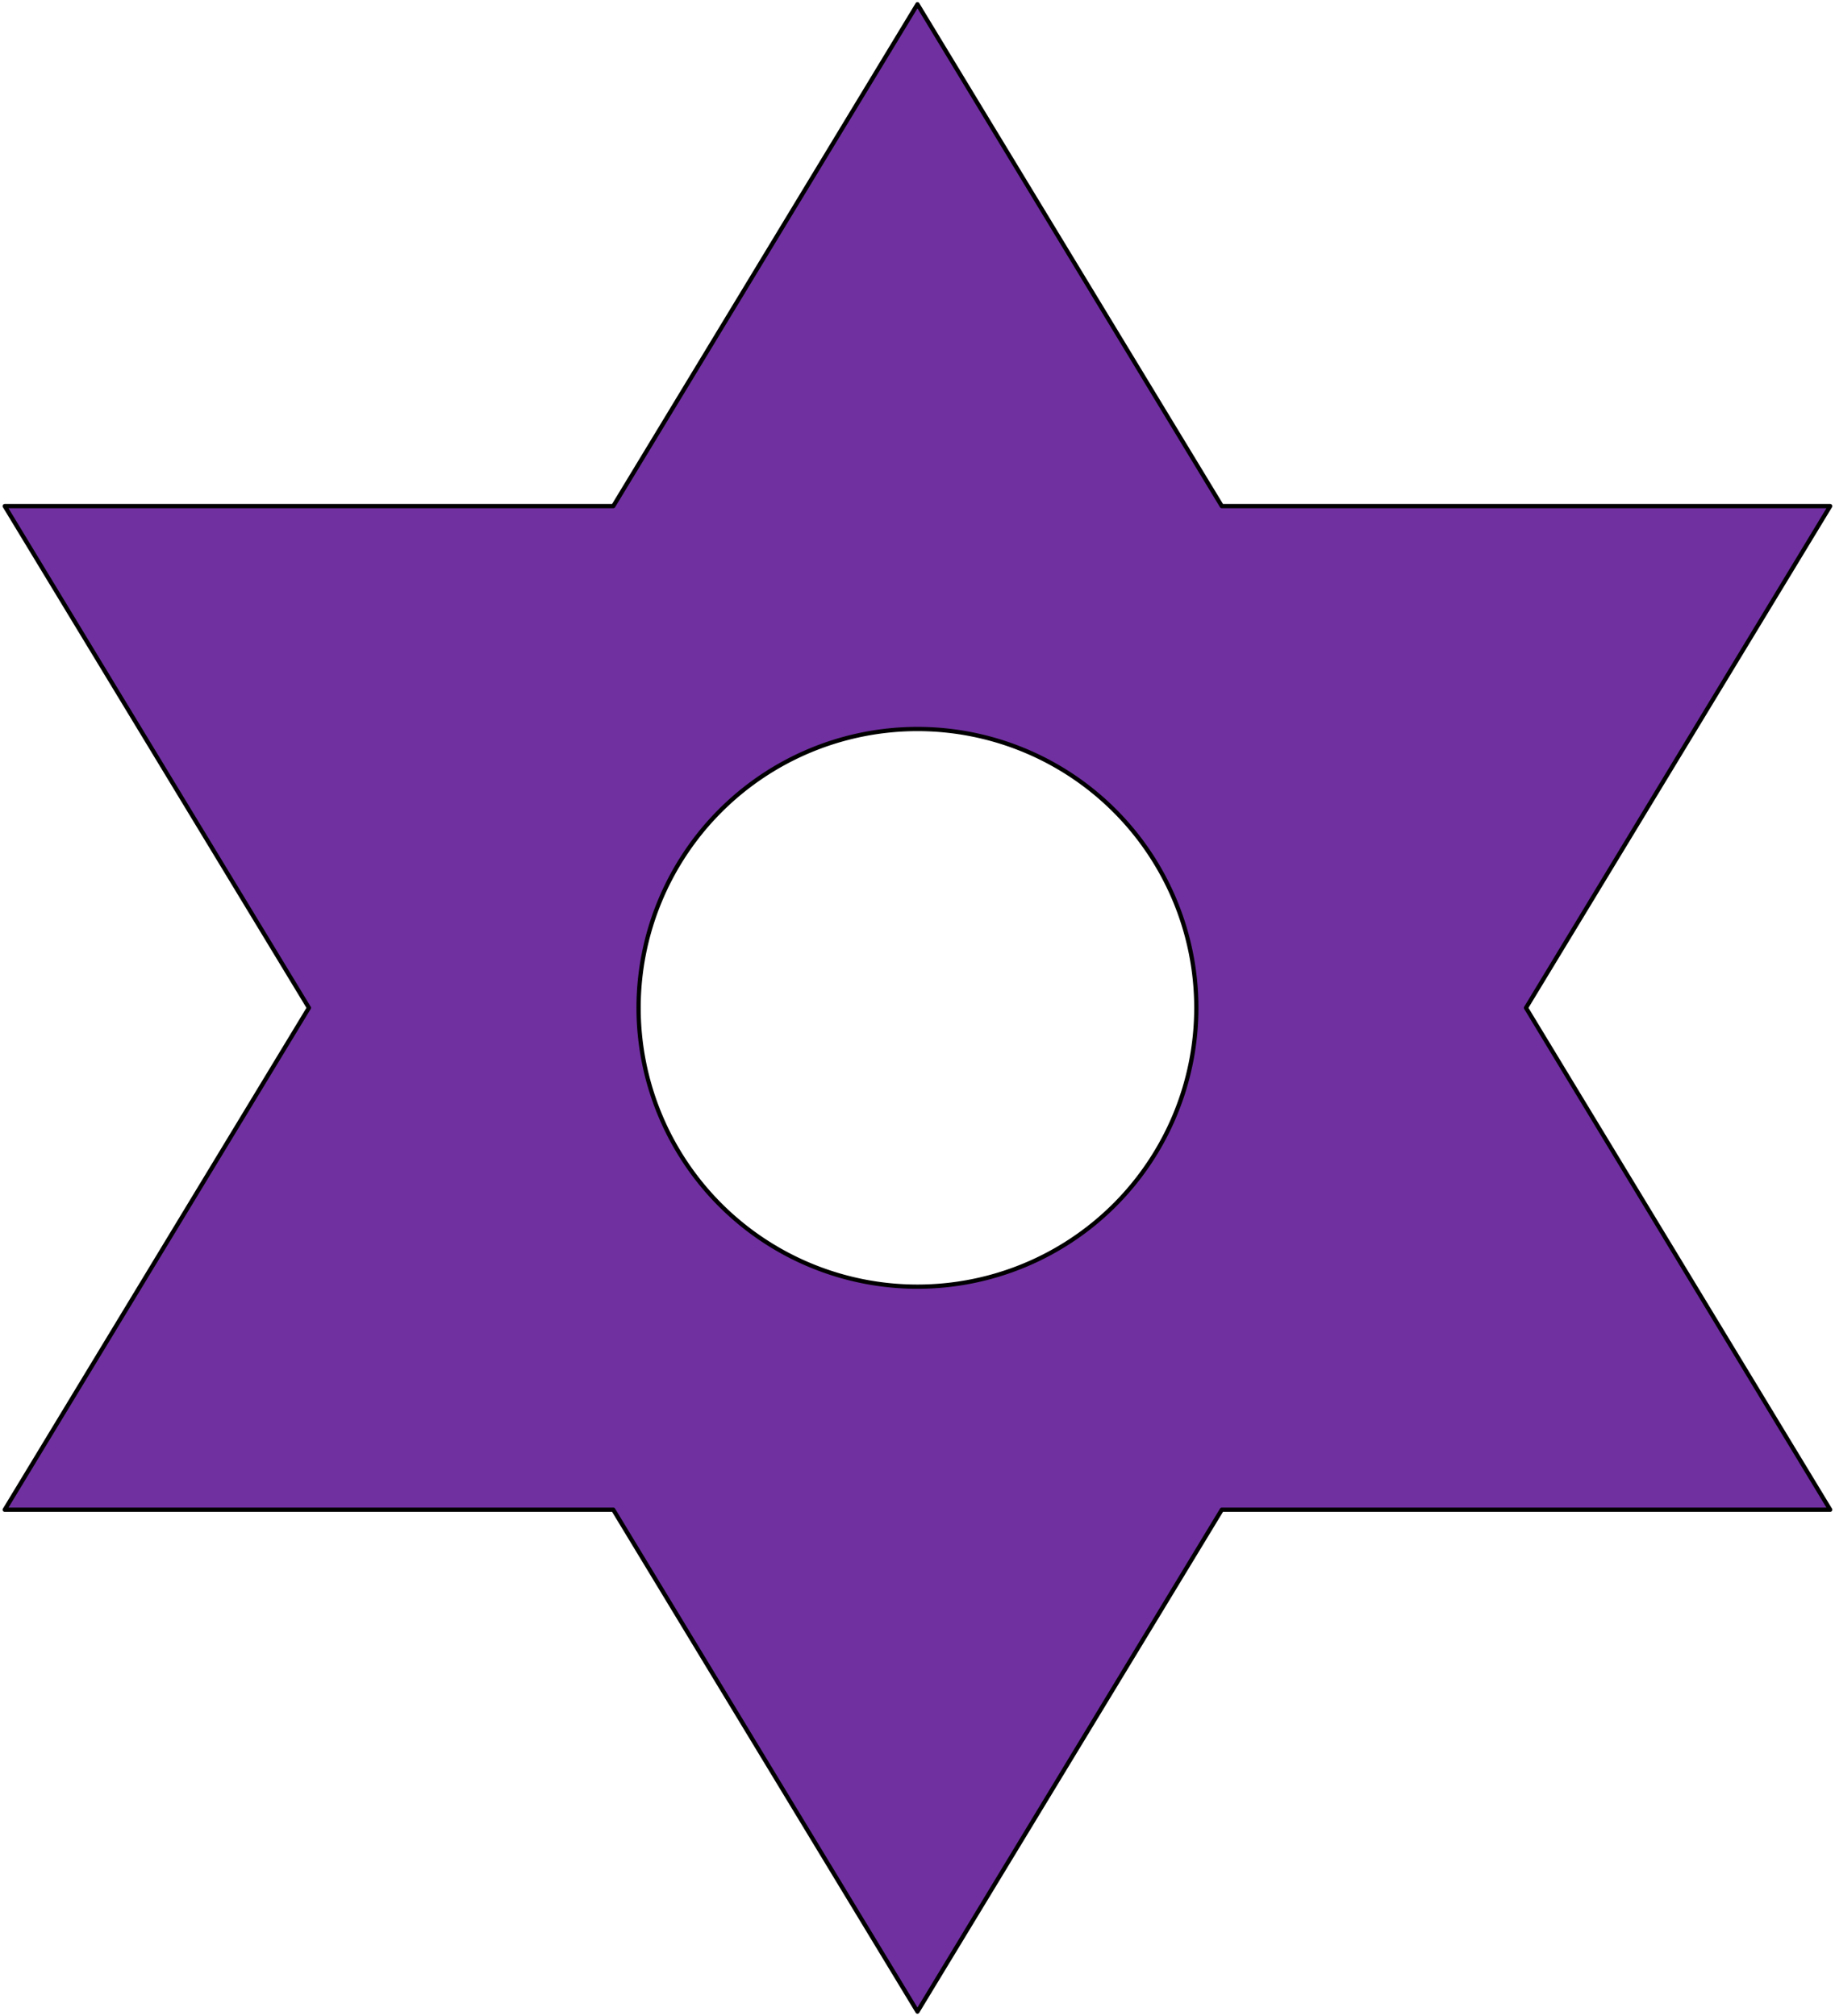 <?xml version="1.0" encoding="UTF-8" standalone="no"?>
<!-- Generated by Microsoft Visio 11.0, SVG Export, v1.0 Spur_Rowel_6_Pts.svg Page-1 -->

<svg
   xmlns:v="http://schemas.microsoft.com/visio/2003/SVGExtensions/"
   xmlns:dc="http://purl.org/dc/elements/1.1/"
   xmlns:cc="http://creativecommons.org/ns#"
   xmlns:rdf="http://www.w3.org/1999/02/22-rdf-syntax-ns#"
   xmlns:svg="http://www.w3.org/2000/svg"
   xmlns="http://www.w3.org/2000/svg"
   xmlns:sodipodi="http://sodipodi.sourceforge.net/DTD/sodipodi-0.dtd"
   xmlns:inkscape="http://www.inkscape.org/namespaces/inkscape"
   width="1.439in"
   height="1.581in"
   viewBox="0 0 103.585 113.866"
   xml:space="preserve"
   color-interpolation-filters="sRGB"
   class="st2"
   id="svg2"
   version="1.1"
   inkscape:version="0.48.2 r9819"
   sodipodi:docname="Spur_Rowel_6_Pts.svg"><defs
   id="defs19" /><sodipodi:namedview
   pagecolor="#ffffff"
   bordercolor="#666666"
   borderopacity="1"
   objecttolerance="10"
   gridtolerance="10"
   guidetolerance="10"
   inkscape:pageopacity="0"
   inkscape:pageshadow="2"
   inkscape:window-width="640"
   inkscape:window-height="480"
   id="namedview17"
   showgrid="false"
   inkscape:zoom="1.6580916"
   inkscape:cx="64.740601"
   inkscape:cy="71.166153"
   inkscape:window-x="0"
   inkscape:window-y="0"
   inkscape:window-maximized="0"
   inkscape:current-layer="svg2" />
	<title
   id="title4">Spur Rowel of 6 Points</title>
	<v:documentProperties
   v:langID="1033"
   v:viewMarkup="false" />

	<style
   type="text/css"
   id="style6">
	
		.st1 {fill:#7030a0;stroke:#000000;stroke-linecap:round;stroke-linejoin:round;stroke-width:0.24}
		.st2 {fill:none;fill-rule:evenodd;font-size:12px;overflow:visible;stroke-linecap:square;stroke-miterlimit:3}
	
	</style>

	<g
   v:mID="0"
   v:index="1"
   v:groupContext="foregroundPage"
   id="g8">
		<title
   id="title10">Page-1</title>
		<v:pageProperties
   v:drawingScale="1"
   v:pageScale="1"
   v:drawingUnits="19"
   v:shadowOffsetX="9"
   v:shadowOffsetY="-9" />
		<g
   id="shape5-1"
   v:mID="5"
   v:groupContext="shape"
   transform="translate(0.24,-0.24)">
			<title
   id="title13">Sheet.5</title>
			<path
   d="M34.37 85.52 L51.55 113.87 L68.74 85.52 L103.1 85.52 L85.92 57.17 L103.1 28.83 L68.74 28.83 L51.55 0.48 L34.37        28.83 L0 28.83 L17.18 57.17 L0 85.52 L34.37 85.52 ZM35.8 57.17 A15.75 15.75 0 1 1 67.3 57.17 A15.75 15.75        0 1 1 35.8 57.17 Z"
   class="st1"
   id="path15" />
		</g>
	</g>
</svg>